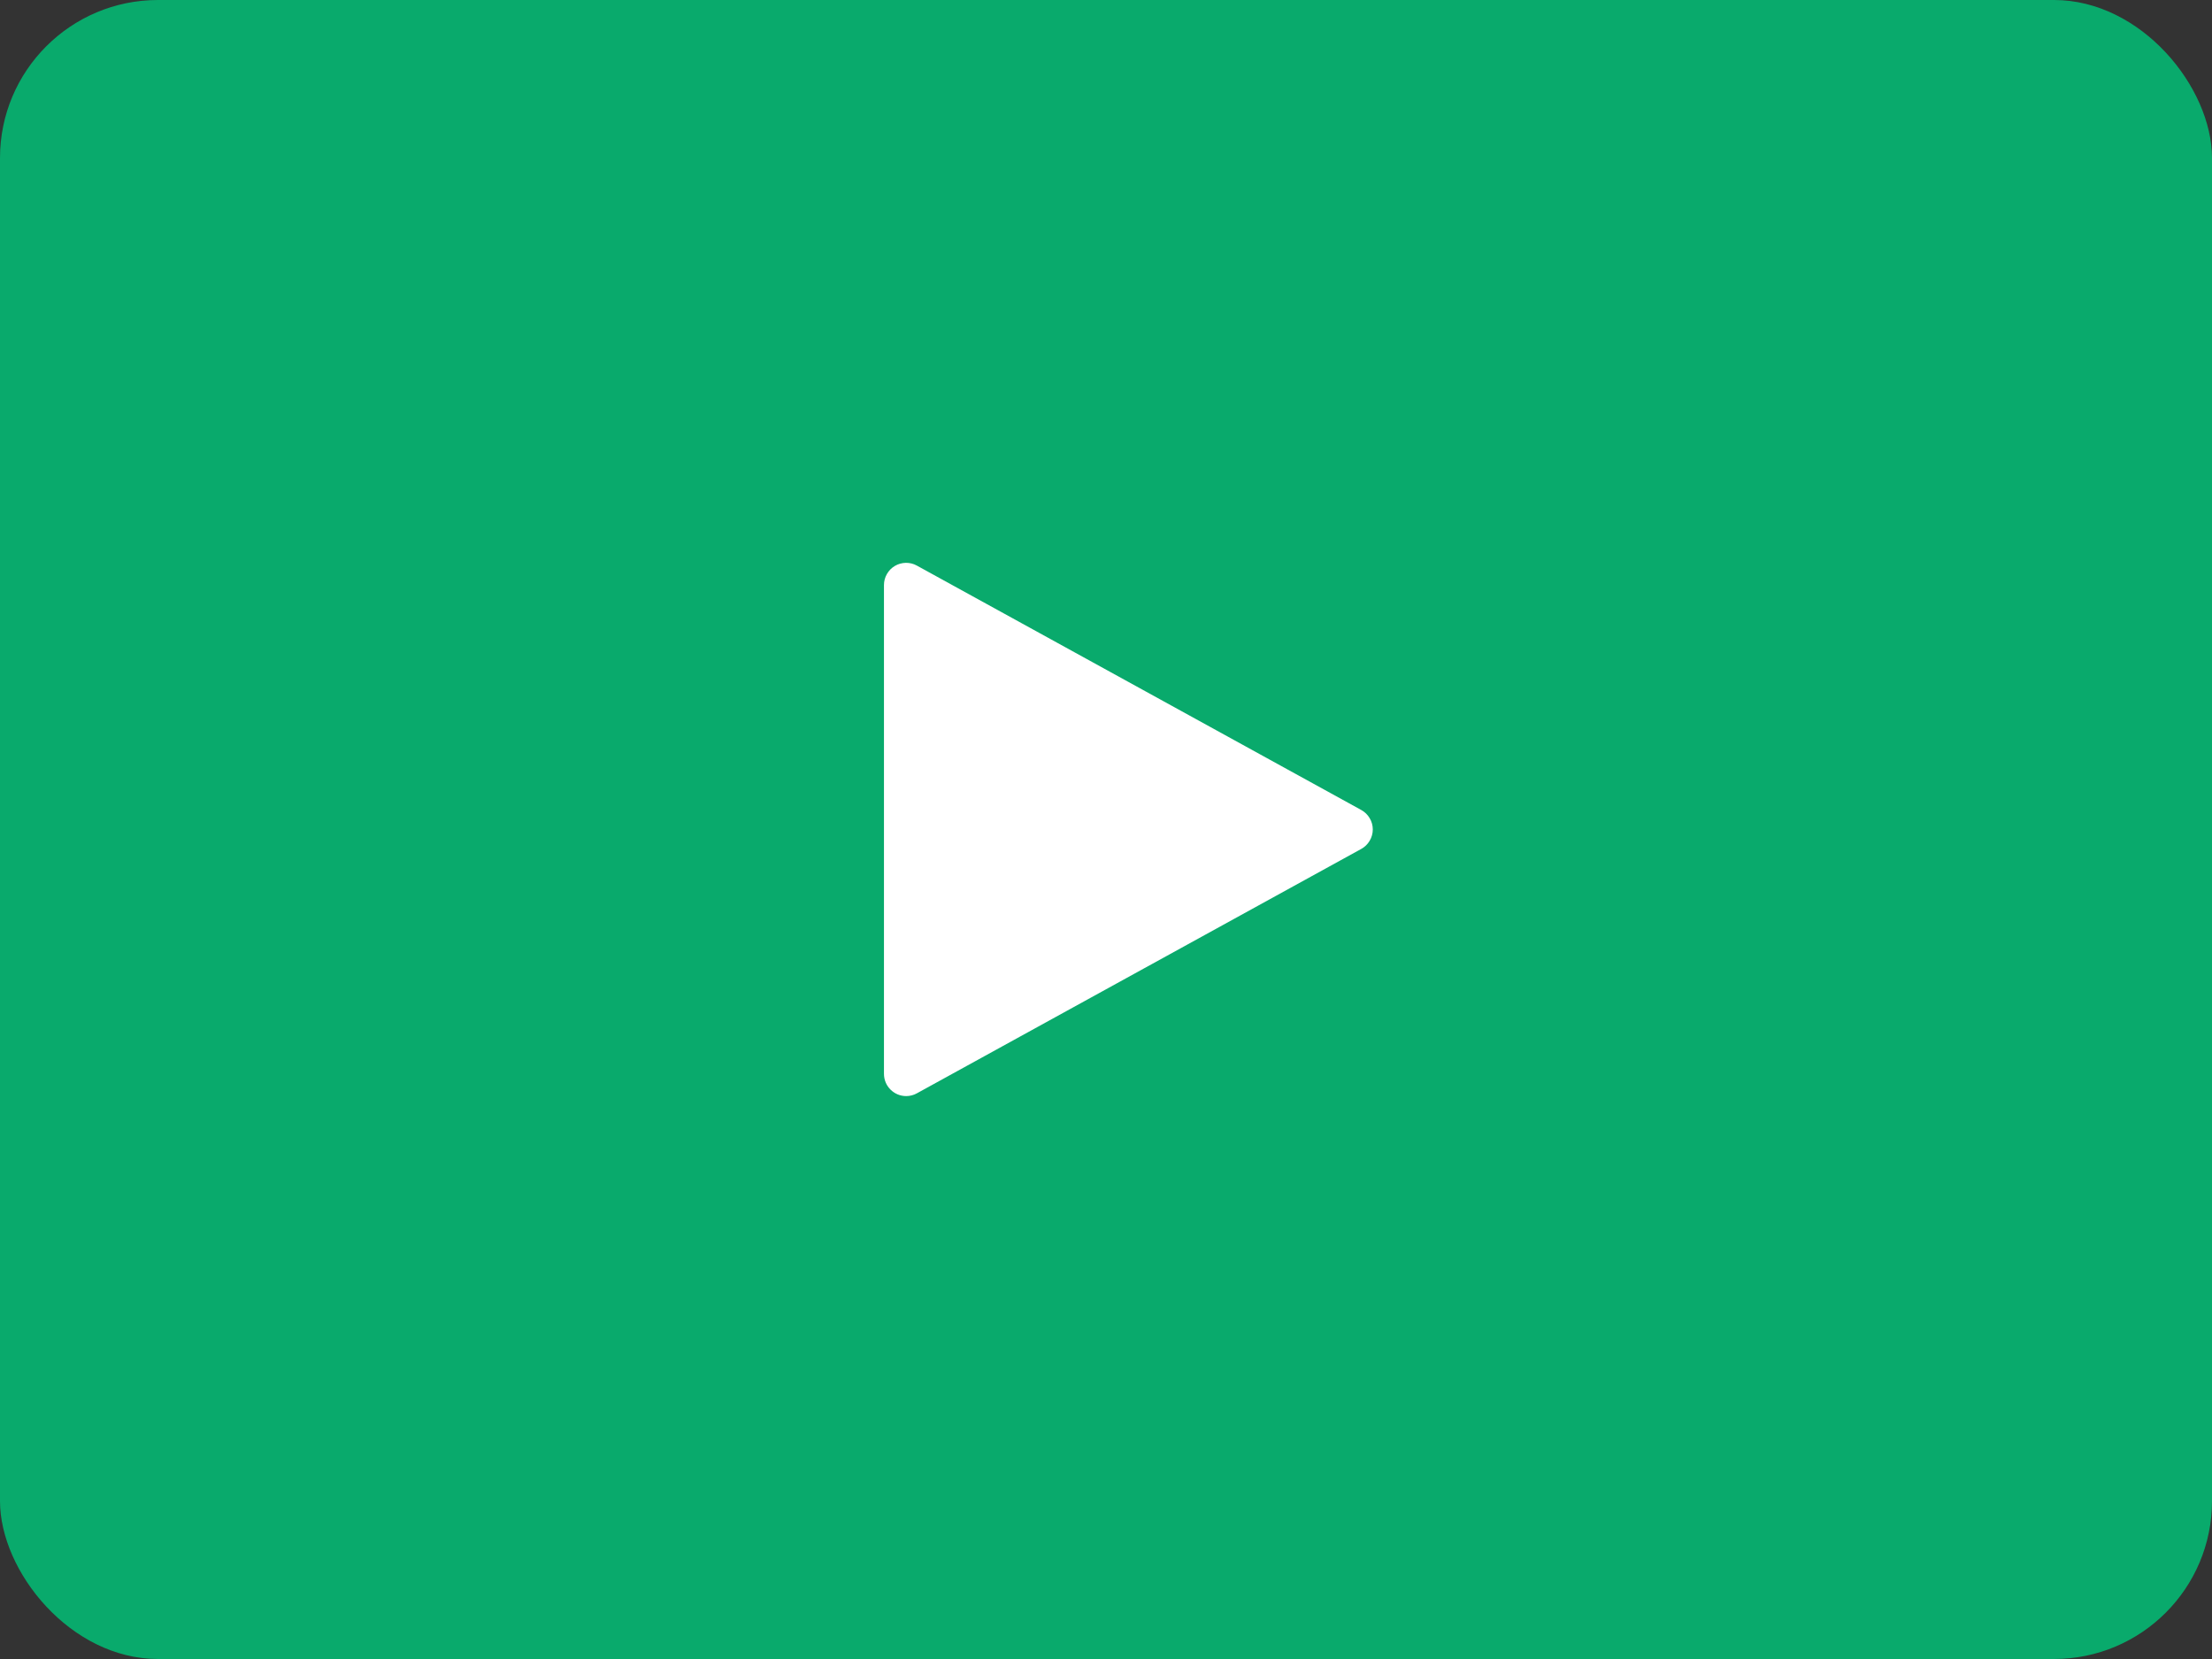 <svg width="56" height="42" viewBox="0 0 56 42" fill="none" xmlns="http://www.w3.org/2000/svg">
<rect x="0" y="0" width="56" height="42" fill="#333333" stroke="none"/>
<rect width="56" height="42" rx="4" fill="#09AA6C"/>
<path d="M22.941 27.749C22.792 27.749 22.649 27.69 22.544 27.584C22.438 27.479 22.379 27.336 22.379 27.186V14.811C22.379 14.714 22.404 14.618 22.453 14.533C22.501 14.448 22.571 14.377 22.655 14.327C22.739 14.277 22.835 14.251 22.933 14.249C23.03 14.248 23.127 14.271 23.212 14.319L34.462 20.506C34.551 20.555 34.624 20.626 34.675 20.713C34.727 20.799 34.754 20.898 34.754 20.999C34.754 21.1 34.727 21.198 34.675 21.285C34.624 21.372 34.551 21.443 34.462 21.492L23.212 27.679C23.13 27.725 23.036 27.749 22.941 27.749Z" fill="white"/>
</svg>
